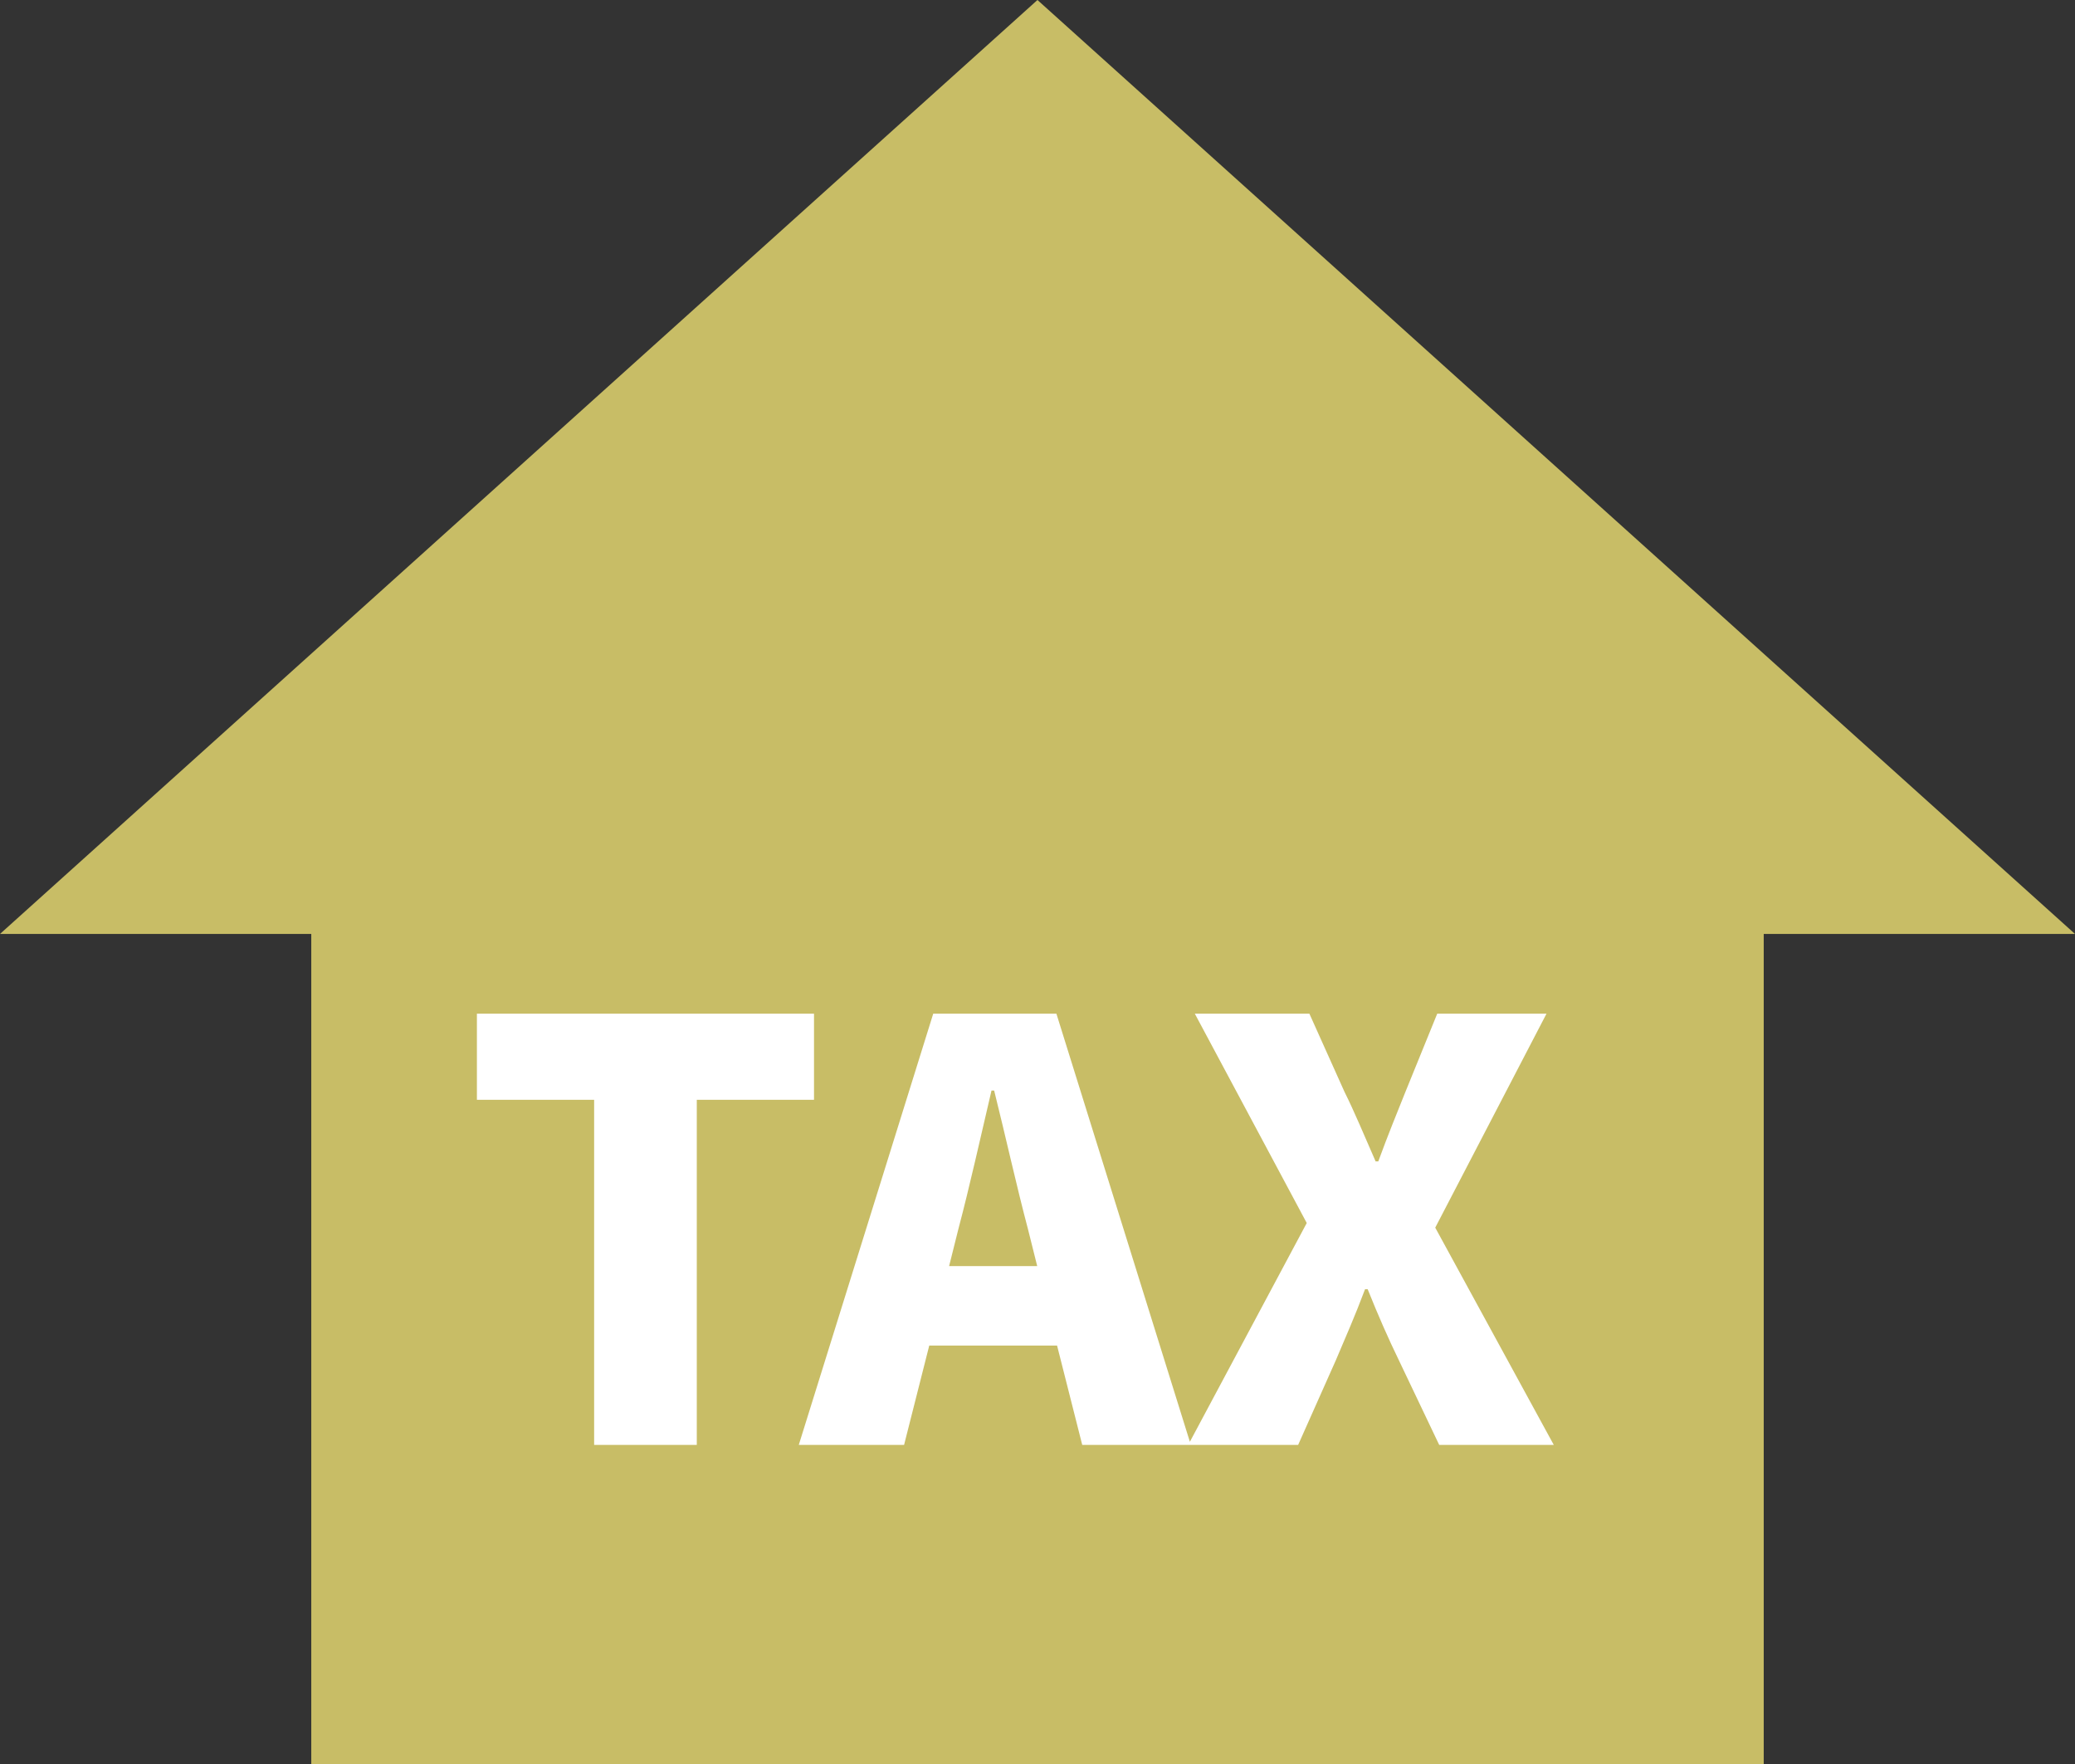 <svg xmlns="http://www.w3.org/2000/svg" width="31.331" height="26.631" viewBox="0 0 31.331 26.631">
  <rect x="0" y="0" width="31.331" height="26.631" fill="#333333" stroke="none"/>
  <g id="Group_4401" data-name="Group 4401" transform="translate(-1310.24 -823.186)">
    <path id="home" d="M28.631,29.631V17.1h4.7L17.665,3,2,17.1H6.7V29.631Z" transform="translate(1308.24 820.186)" fill="#c8bd66"/>
    <path id="Path_56965" data-name="Path 56965" d="M7.21,10H8.76V4.79h1.77V3.49H5.44v1.3H7.21Zm5.5-3.26c.17-.64.34-1.41.5-2.09h.04c.17.68.34,1.45.51,2.09l.14.56H12.57ZM10.3,10h1.59l.38-1.5H14.2l.38,1.5h1.64L14.19,3.49H12.33Zm5.88,0h1.66l.57-1.28c.14-.33.29-.67.44-1.07h.04c.16.4.31.74.47,1.07L19.97,10H21.7L19.91,6.72l1.68-3.23H19.94l-.48,1.18c-.12.3-.26.64-.41,1.05h-.04c-.18-.41-.32-.75-.47-1.05l-.53-1.18H16.28l1.69,3.16Z" transform="translate(1312.001 835)" fill="#fff"/>
  </g>
</svg>
